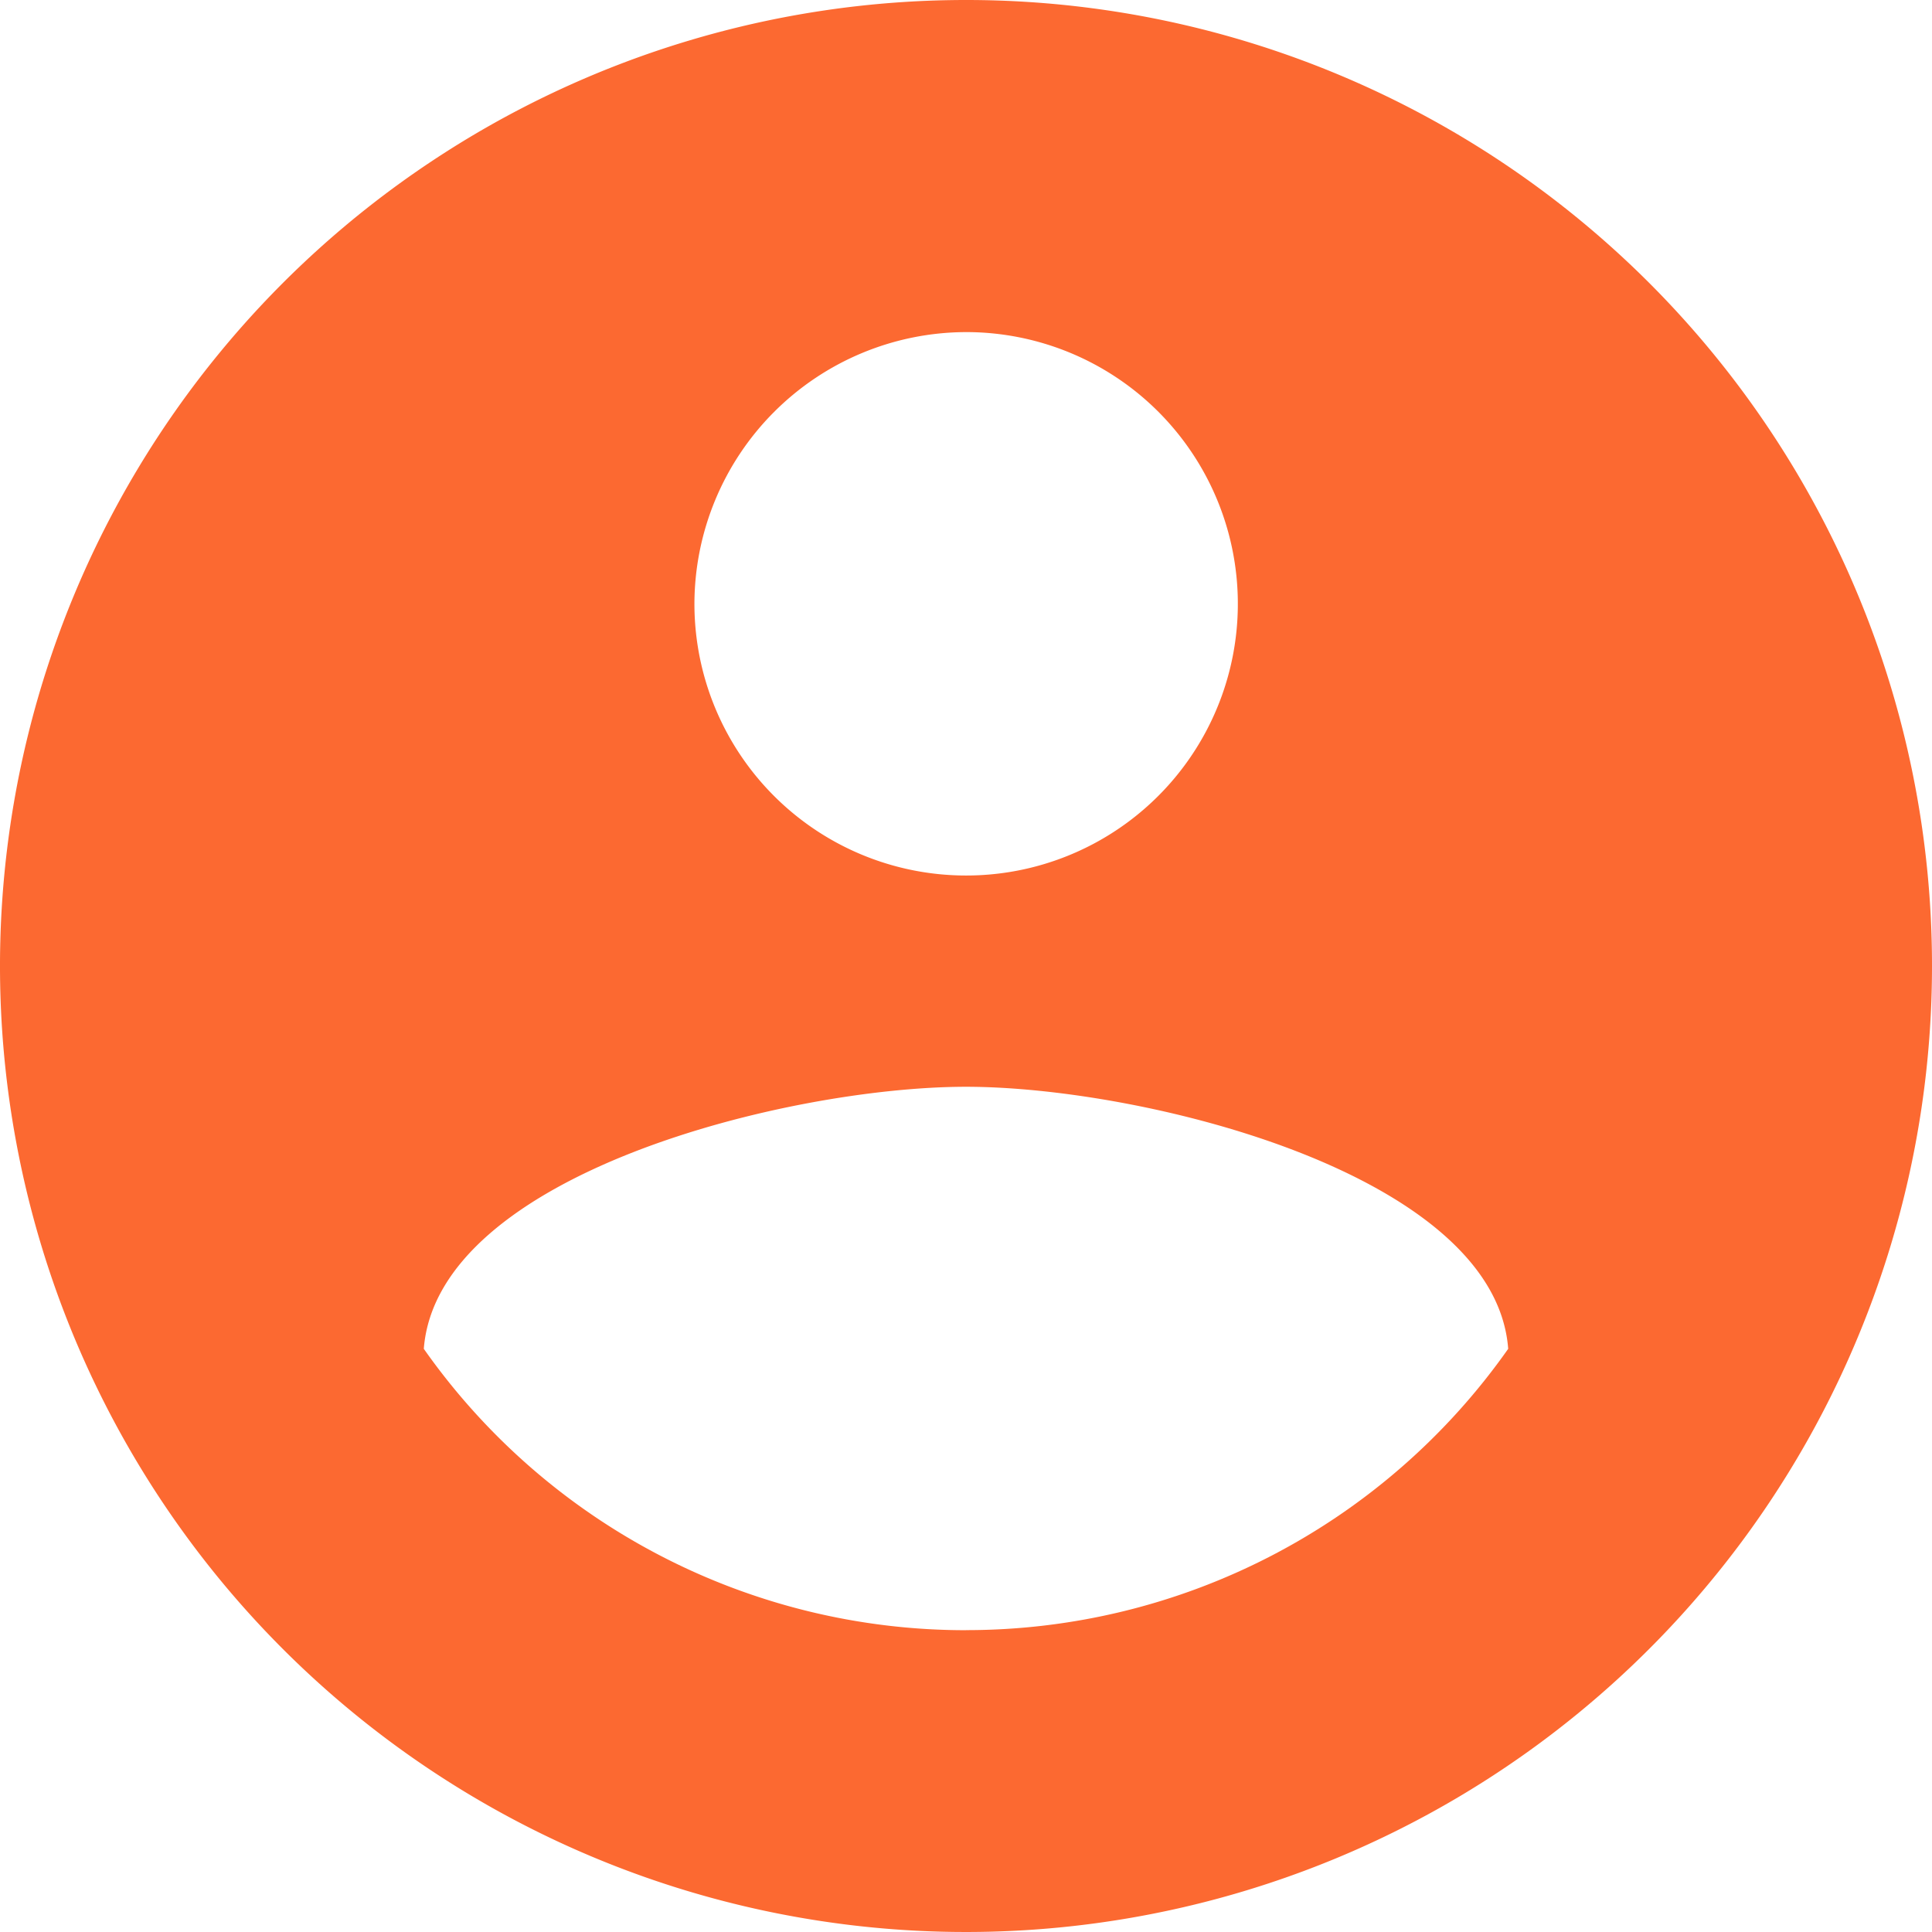 <svg xmlns='http://www.w3.org/2000/svg' id='prefix__ic_account_circle_18px' width='28.378' height='28.378' viewBox='0 0 28.378 28.378'> <path id='prefix__Path_3280' fill='#fc6931' d='M15.189 1a14.189 14.189 0 1 0 14.189 14.189A14.185 14.185 0 0 0 15.189 1zm0 4.878a3.991 3.991 0 1 1-3.989 3.99 4 4 0 0 1 3.989-3.99zm0 19.067a9.728 9.728 0 0 1-7.964-4.133c.2-2.572 5.356-3.849 7.964-3.849s7.769 1.277 7.964 3.849a9.728 9.728 0 0 1-7.964 4.132z' data-name='Path 3280' transform='translate(-1 -1)'/> </svg>